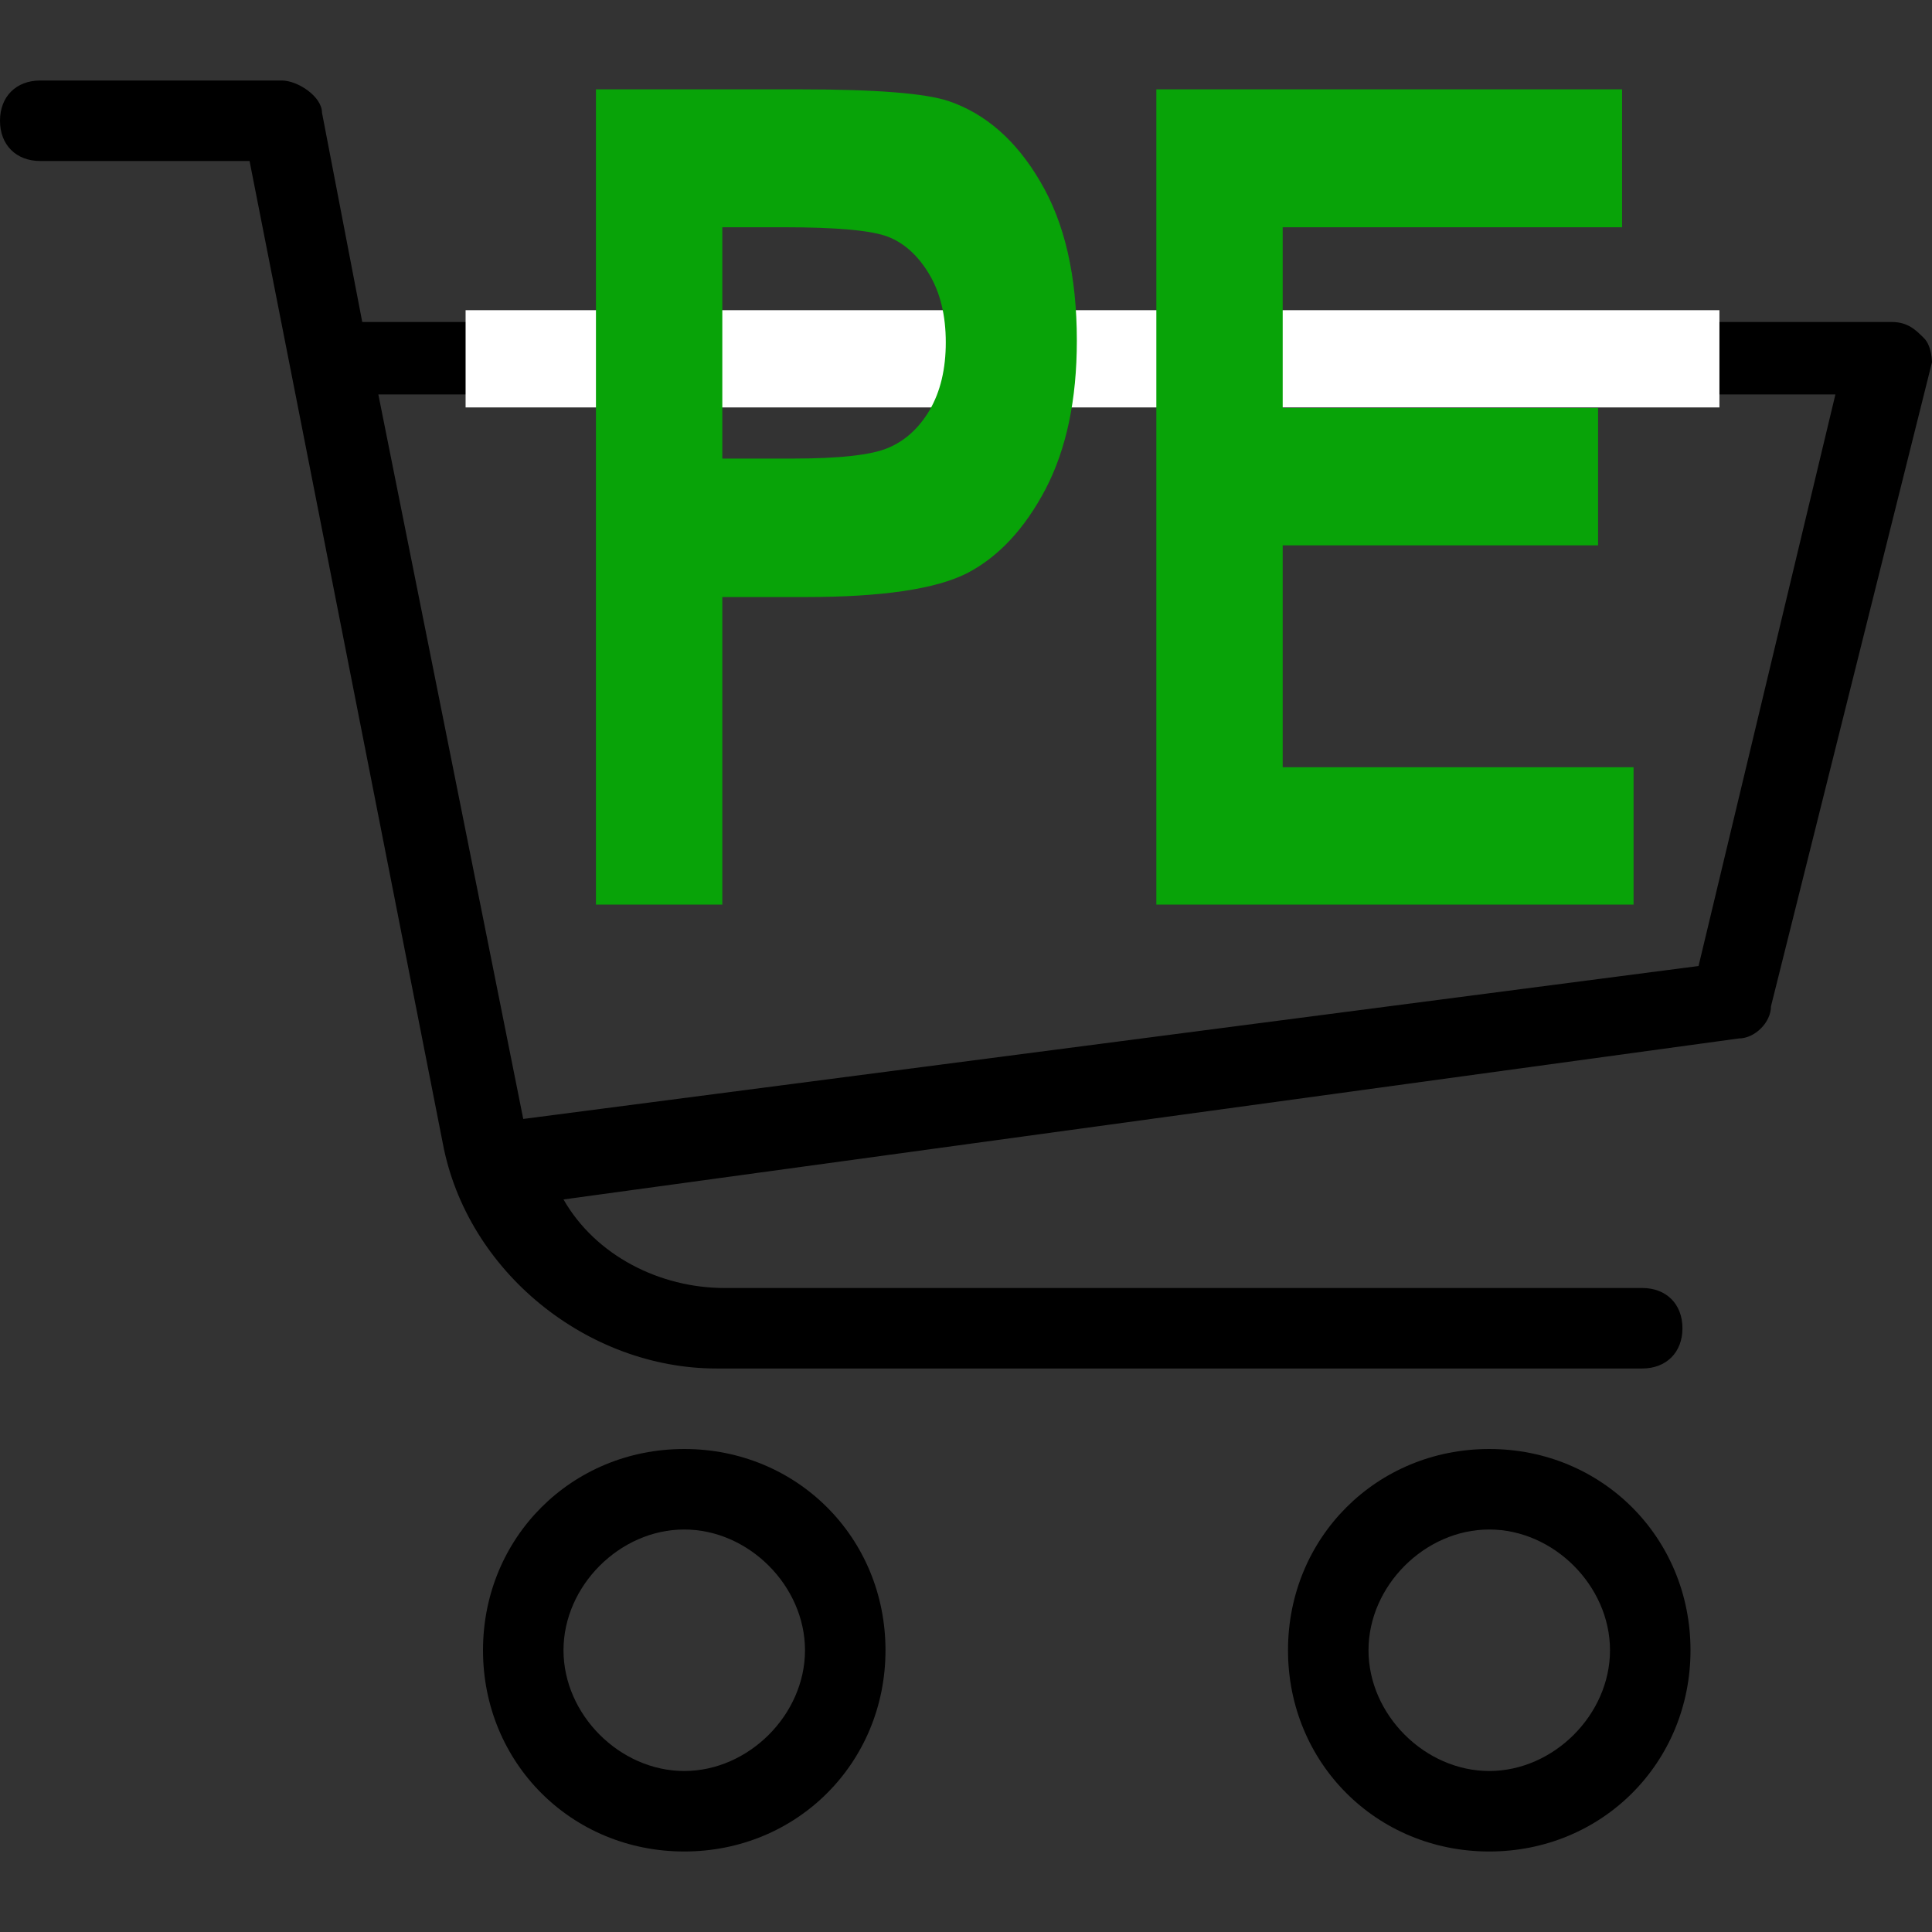 <?xml version="1.0" encoding="UTF-8" standalone="no"?>
<!-- Generator: Adobe Illustrator 19.0.0, SVG Export Plug-In . SVG Version: 6.00 Build 0)  -->

<svg
   version="1.1"
   id="Capa_1"
   x="0px"
   y="0px"
   viewBox="0 0 512 512"
   style="enable-background:new 0 0 512 512;"
   xml:space="preserve"
   xmlns="http://www.w3.org/2000/svg"
   xmlns:svg="http://www.w3.org/2000/svg"><rect x="0" y="0" width="512" height="512" fill="#333333" stroke="none"/><defs
   id="defs21" />

<g
   id="g4">
	<g
   id="g3">
		<path
   d="M181.333,384C151.467,384,128,407.467,128,437.333c0,29.867,23.467,53.333,53.333,53.333    c29.867,0,53.333-23.467,53.333-53.333C234.667,407.467,211.2,384,181.333,384z M181.333,469.333c-17.067,0-32-14.934-32-32    s14.933-32,32-32c17.067,0,32,14.934,32,32S198.4,469.333,181.333,469.333z"
   id="path2" />
	</g>
</g><g
   id="g2"
   style="display:inline">
	<g
   id="g1">
		<path
   d="m 509.867,89.6 c -2.133,-2.133 -4.267,-4.267 -8.533,-4.267 H 96 L 85.333,29.867 c 0,-4.267 -6.4,-8.533 -10.667,-8.533 h -64 C 4.267,21.333 0,25.6 0,32 0,38.4 4.267,42.667 10.667,42.667 h 55.467 l 51.2,260.267 c 6.4,34.133 38.4,59.733 72.533,59.733 H 435.2 c 6.4,0 10.667,-4.267 10.667,-10.667 0,-6.4 -4.267,-10.667 -10.667,-10.667 H 192 c -17.067,0 -34.133,-8.533 -42.667,-23.467 L 460.8,275.2 c 4.267,0 8.533,-4.267 8.533,-8.533 L 512,96 c 0,0 0,-4.267 -2.133,-6.4 z m -59.734,166.4 -311.467,40.533 -38.4,-192 H 486.4 Z"
   id="path1" />
	</g>
<rect
   style="fill:#ffffff;fill-opacity:1;stroke-width:0.68"
   id="rect21"
   width="332.278"
   height="25.774"
   x="123.388"
   y="82.199" /><path
   d="M 162.986,232.286 V 22.942 h 55.692 q 31.13,0 40.698,2.999 15.28,4.855 25.133,20.706 9.996,15.851 9.996,40.841 0,22.705 -8.568,38.128 -8.568,15.28 -21.42,21.563 -12.852,6.14 -44.268,6.14 h -22.705 v 78.968 z M 197.544,58.356 v 59.405 h 19.135 q 19.278,0 26.132,-2.713 6.997,-2.713 11.424,-9.71 4.427,-7.14 4.427,-17.422 0,-10.424 -4.57,-17.564 -4.57,-7.14 -11.281,-9.568 -6.712,-2.428 -28.417,-2.428 z M 316.245,232.286 V 22.942 H 443.622 v 35.414 h -92.82 v 46.41 h 86.251 v 35.272 h -86.251 v 56.977 h 95.961 v 35.272 z"
   id="text21"
   style="font-weight:bold;font-stretch:condensed;font-size:292.454px;font-family:Arial;-inkscape-font-specification:'Arial Bold Condensed';letter-spacing:-6.82px;fill:#08a308;stroke-width:1.097"
   transform="scale(0.969,1.032)"
   aria-label="PE" /></g>
<g
   id="g6">
	<g
   id="g5">
		<path
   d="M394.667,384c-29.867,0-53.333,23.467-53.333,53.333c0,29.867,23.467,53.333,53.333,53.333    c29.867,0,53.333-23.467,53.333-53.333C448,407.467,424.533,384,394.667,384z M394.667,469.333c-17.067,0-32-14.934-32-32    s14.933-32,32-32c17.067,0,32,14.934,32,32S411.733,469.333,394.667,469.333z"
   id="path4" />
	</g>
</g>
<g
   id="g7">
</g>
<g
   id="g8">
</g>
<g
   id="g9">
</g>
<g
   id="g10">
</g>
<g
   id="g11">
</g>
<g
   id="g12">
</g>
<g
   id="g13">
</g>
<g
   id="g14">
</g>
<g
   id="g15">
</g>
<g
   id="g16">
</g>
<g
   id="g17">
</g>
<g
   id="g18">
</g>
<g
   id="g19">
</g>
<g
   id="g20">
</g>
<g
   id="g21">
</g>
</svg>
